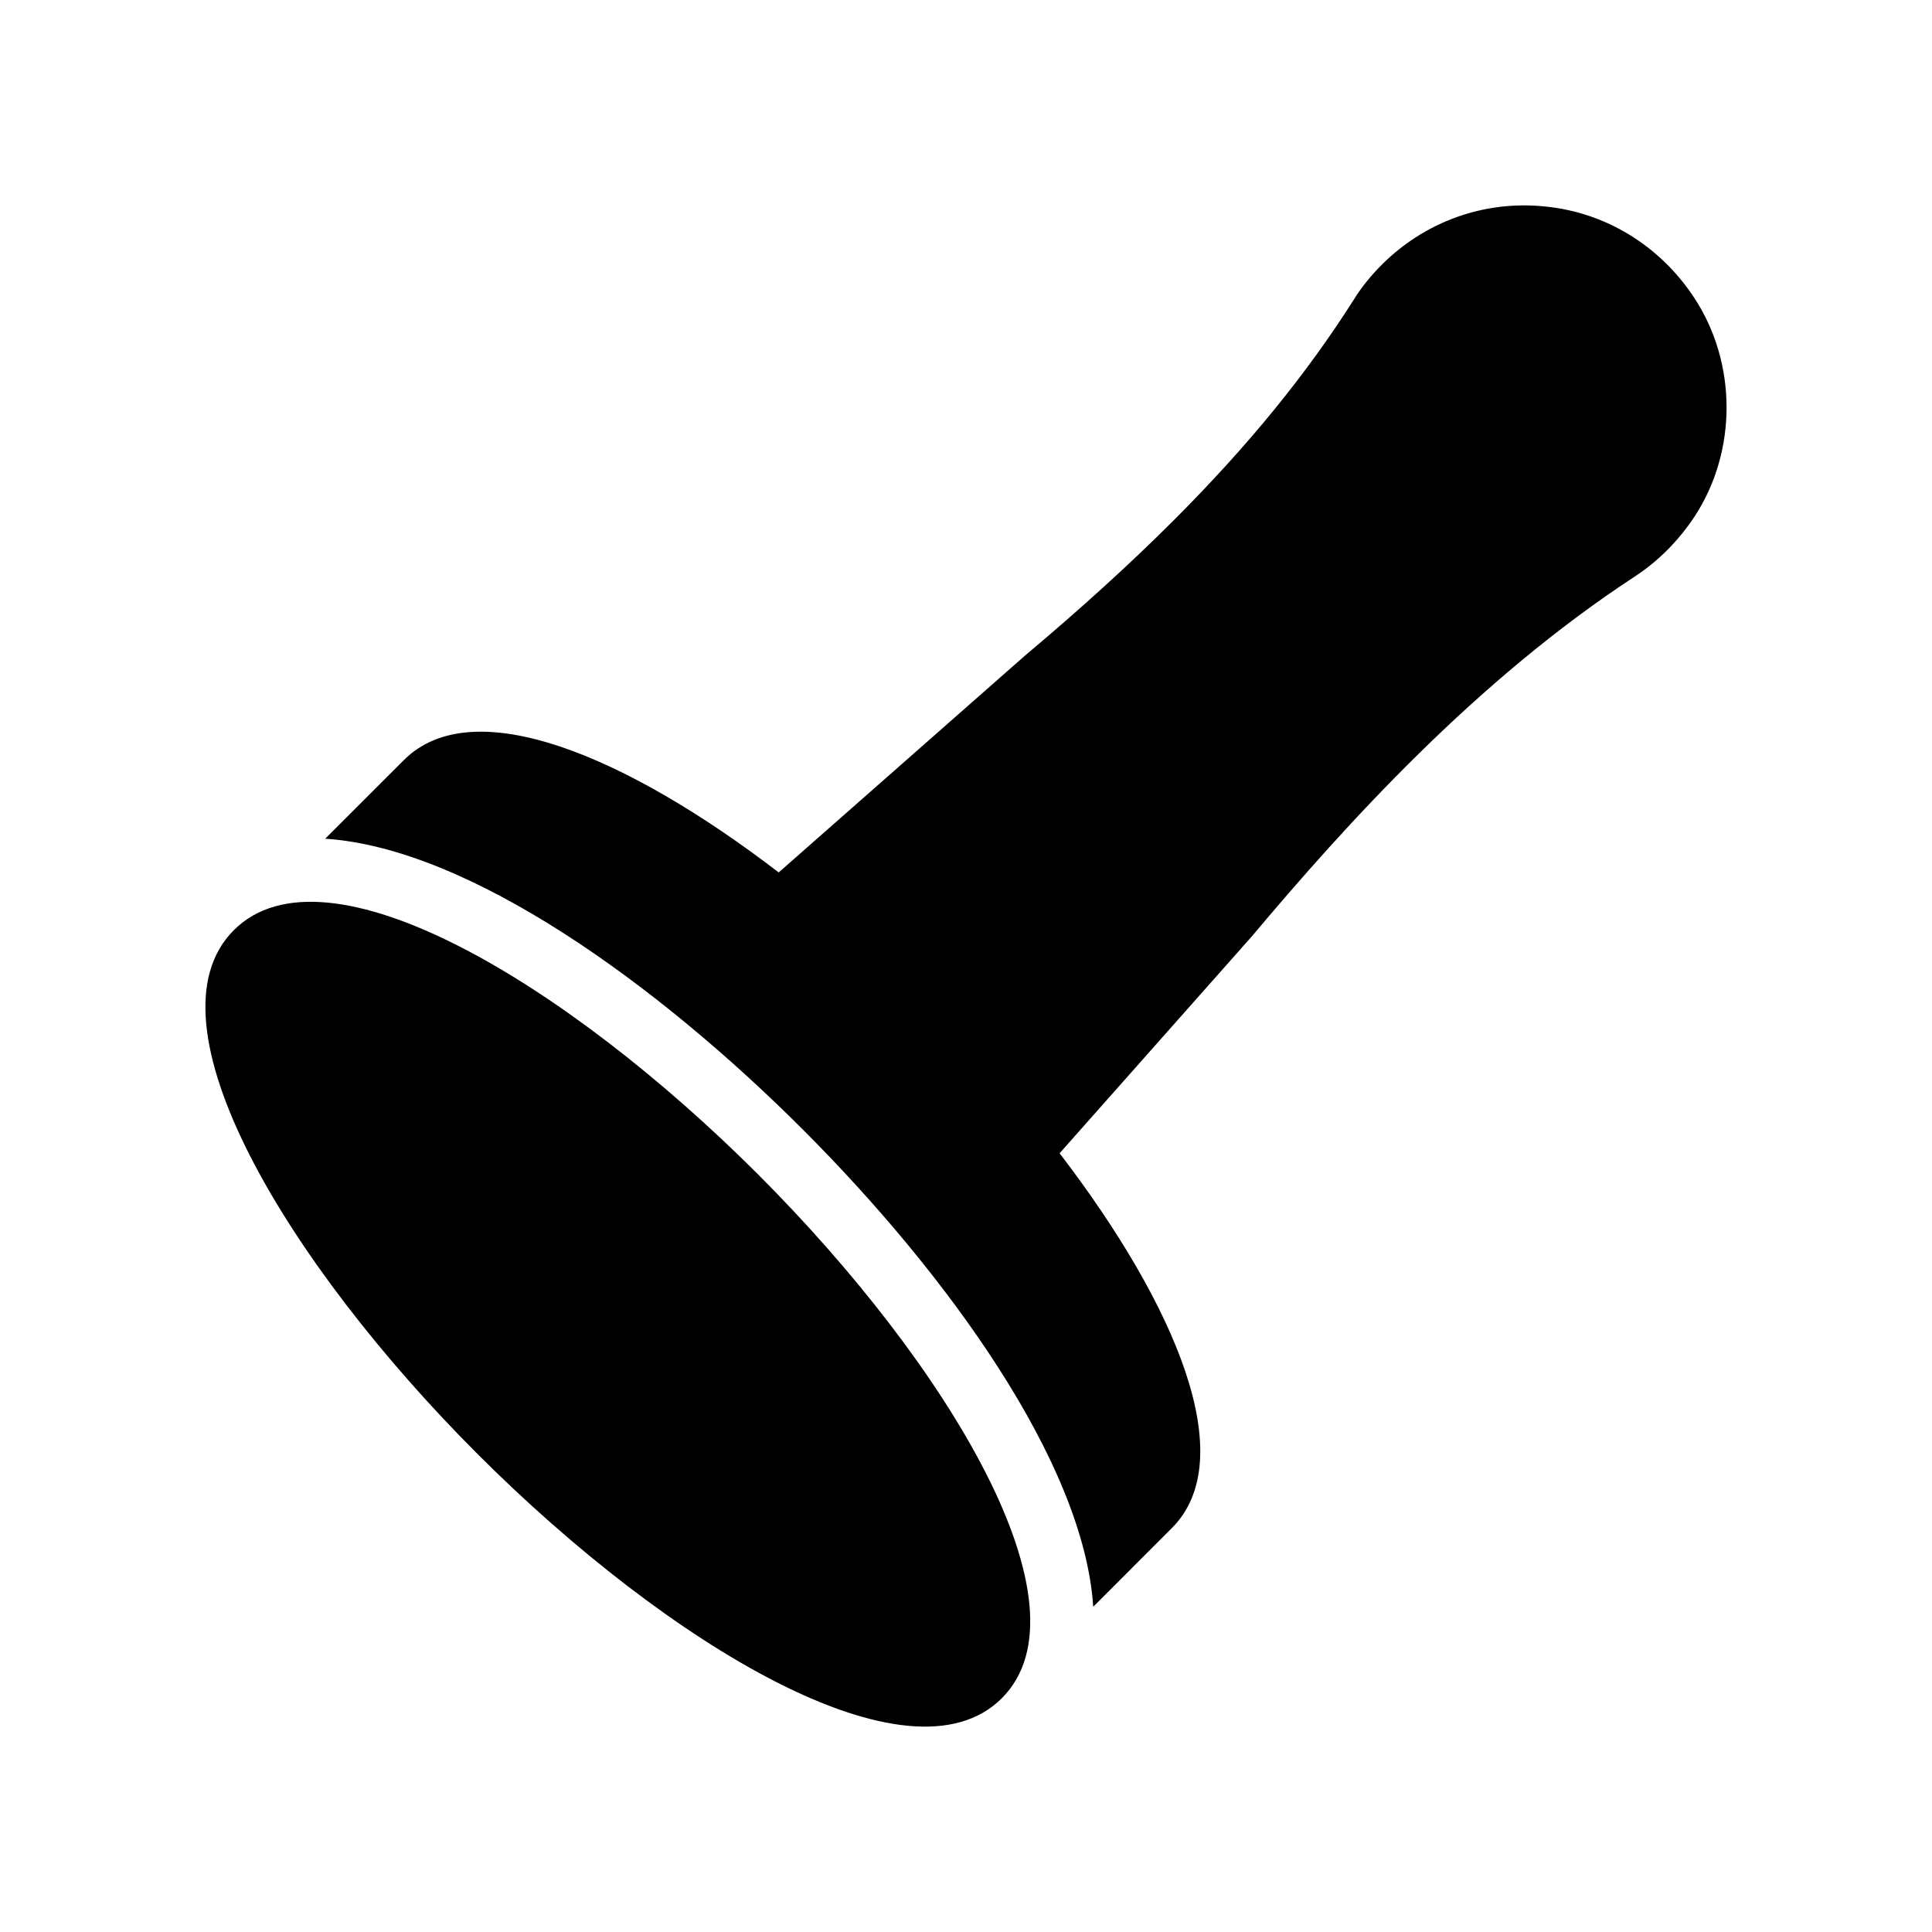 <?xml version="1.0" encoding="UTF-8"?>
<!-- Uploaded to: ICON Repo, www.svgrepo.com, Generator: ICON Repo Mixer Tools -->
<svg fill="#000000" width="800px" height="800px" version="1.1" viewBox="144 144 512 512" xmlns="http://www.w3.org/2000/svg">
 <g>
  <path d="m205.96 390.51c-24.402 24.402 14.074 88.285 64.656 138.88 50.59 50.582 114.48 89.059 138.88 64.656 24.398-24.402-14.074-88.297-64.664-138.88-50.594-50.582-114.48-89.062-138.88-64.652z"/>
  <path d="m553.41 198.72c-16.031-1.664-31.766 3.981-43.227 15.441-2.906 2.906-5.398 5.996-7.305 9.078-12.586 19.832-27.961 38.777-47.914 58.727-11.453 11.453-24.52 23.328-39.363 35.805l-65.234 57.43c-40.496-31.031-81.043-48.07-99.348-29.762l-20.84 20.828c38.238 2.504 88.168 38.66 126.53 77.016 38.348 38.348 74.512 88.293 77.008 126.52l20.832-20.84c18.309-18.309 1.258-58.875-29.742-99.336l50.879-57.41c25.172-29.926 59.492-67.93 101.71-95.539 6.289-4.156 11.512-9.496 15.727-15.852 11.344-17.398 11.227-40.785-0.234-58.062-9.074-13.711-23.449-22.504-39.48-24.047z"/>
 </g>
</svg>